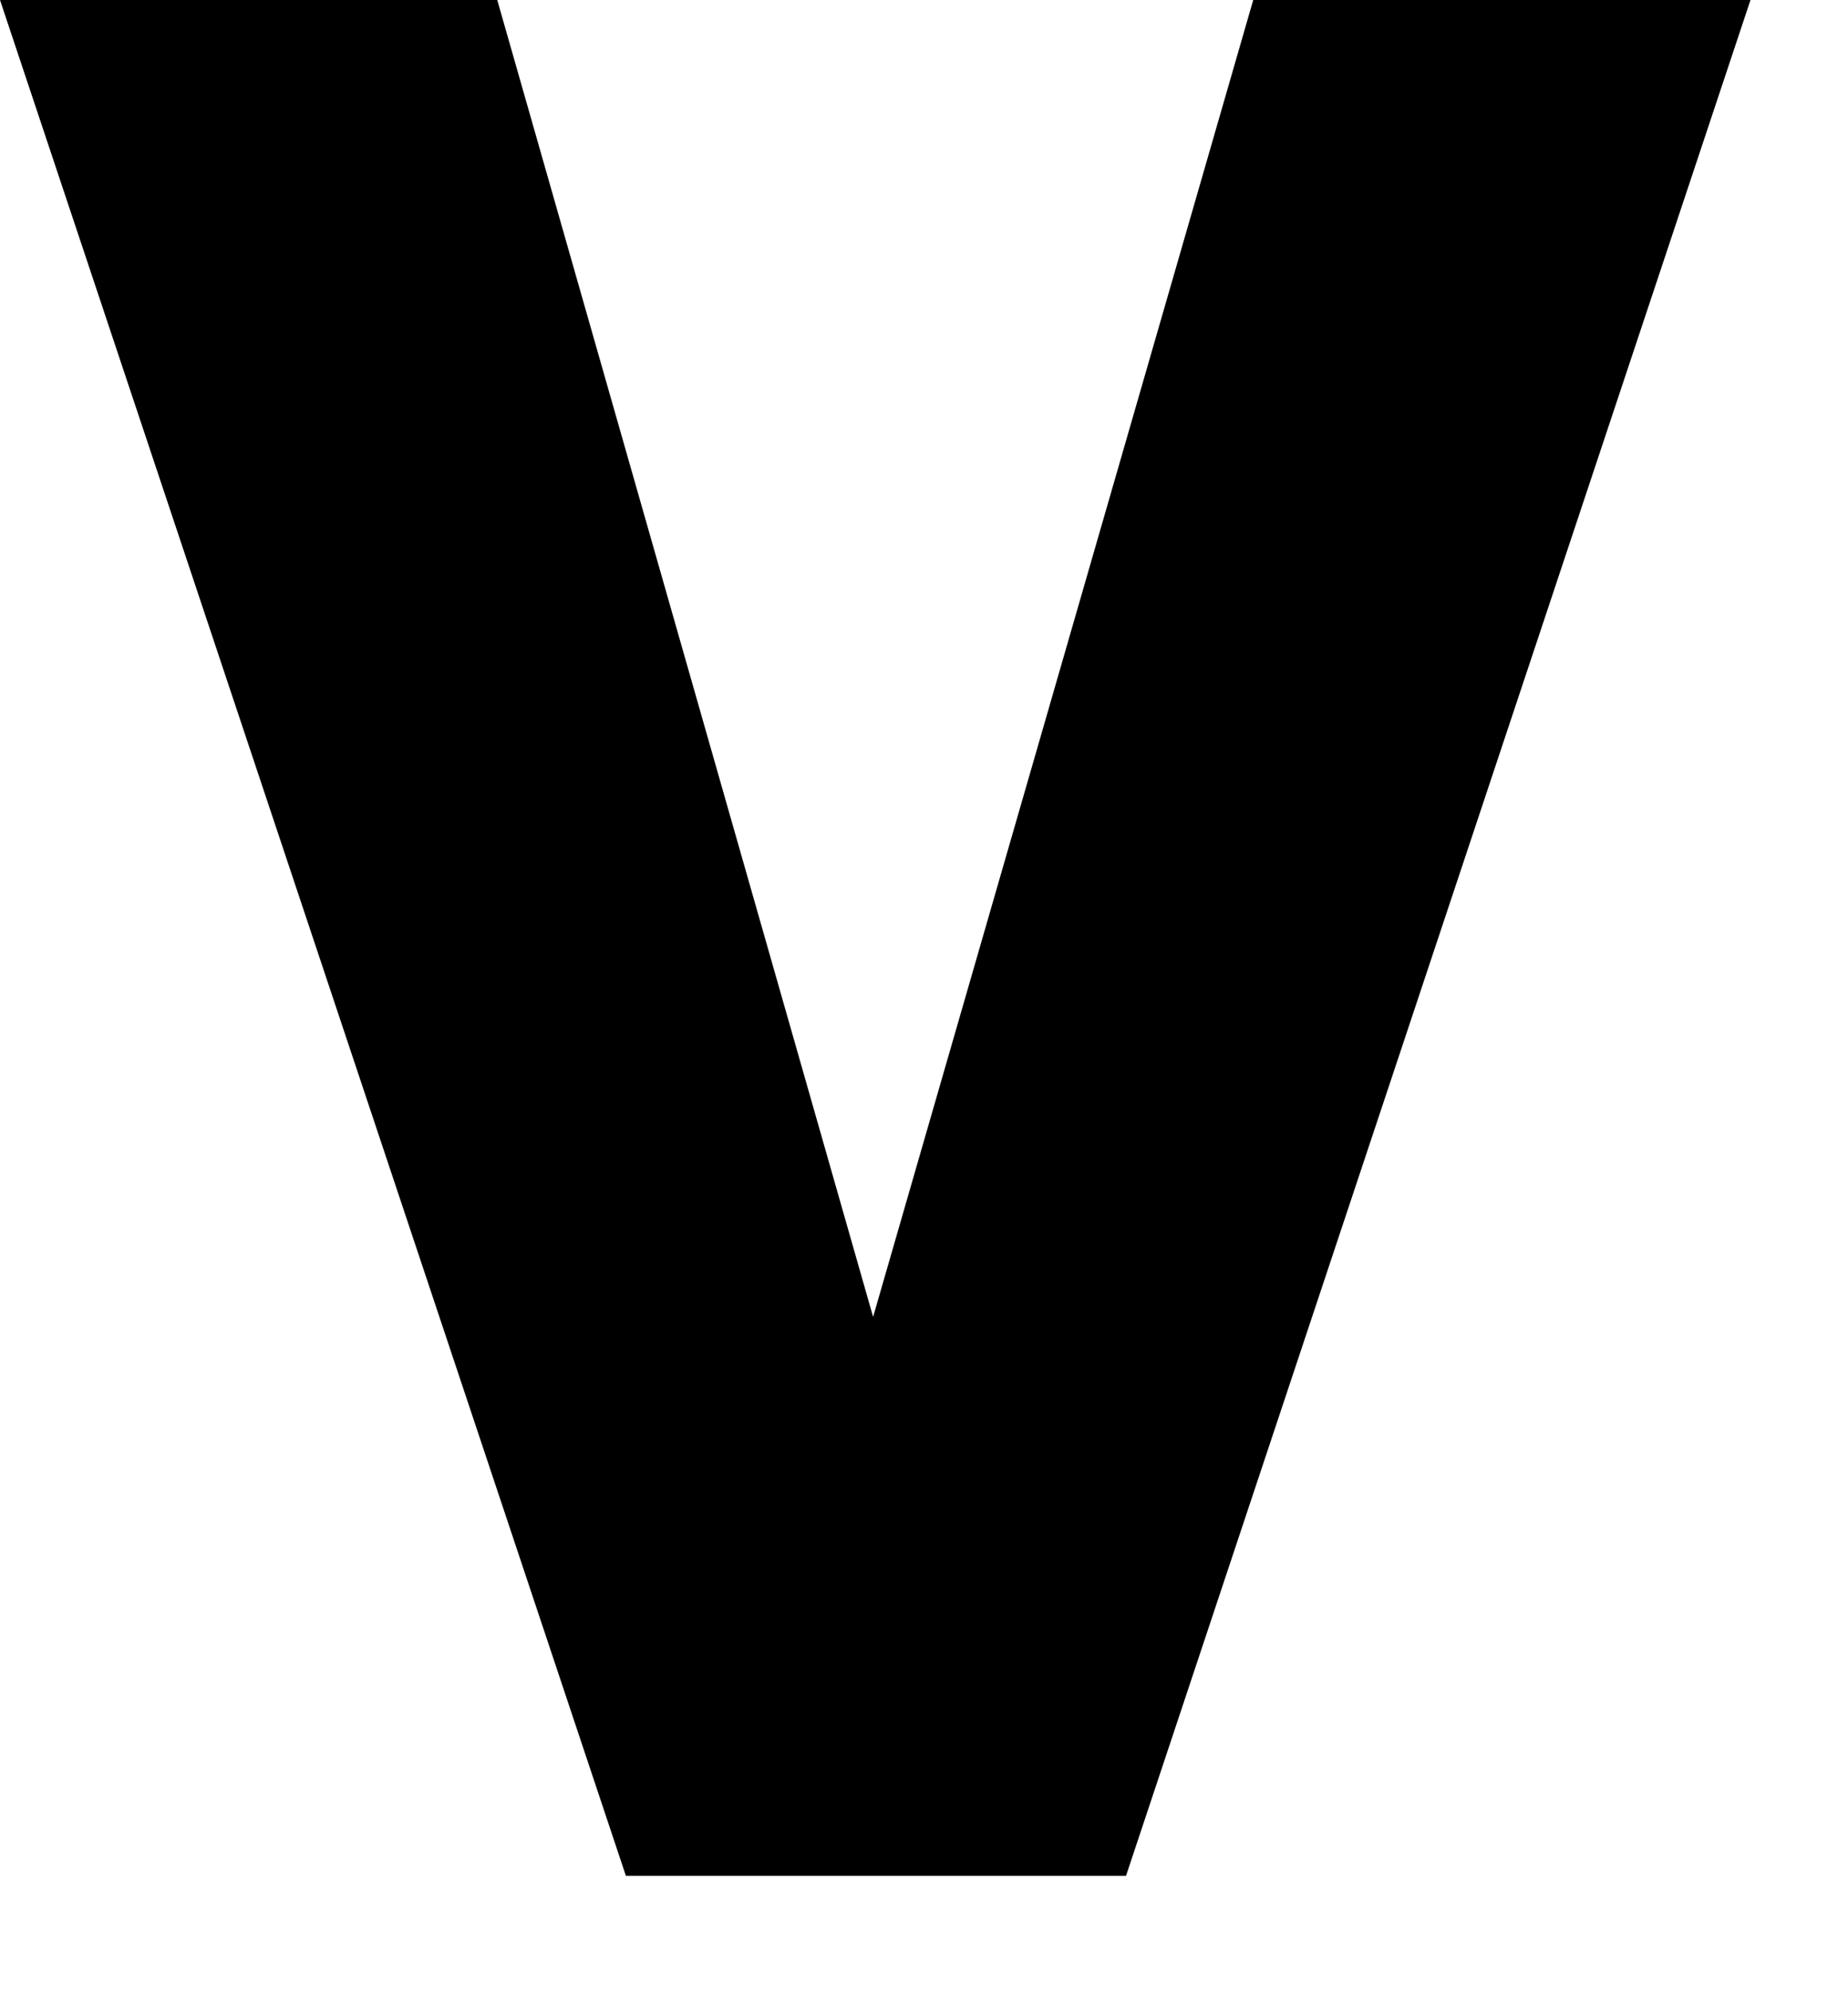 <?xml version="1.0" encoding="utf-8"?>
<svg xmlns="http://www.w3.org/2000/svg" fill="none" height="100%" overflow="visible" preserveAspectRatio="none" style="display: block;" viewBox="0 0 13 14" width="100%">
<path d="M0 0H3.498L6.142 9.259L8.816 0H12.314L7.921 13.189H4.403L0 0Z" fill="black" id="Vector"/>
</svg>